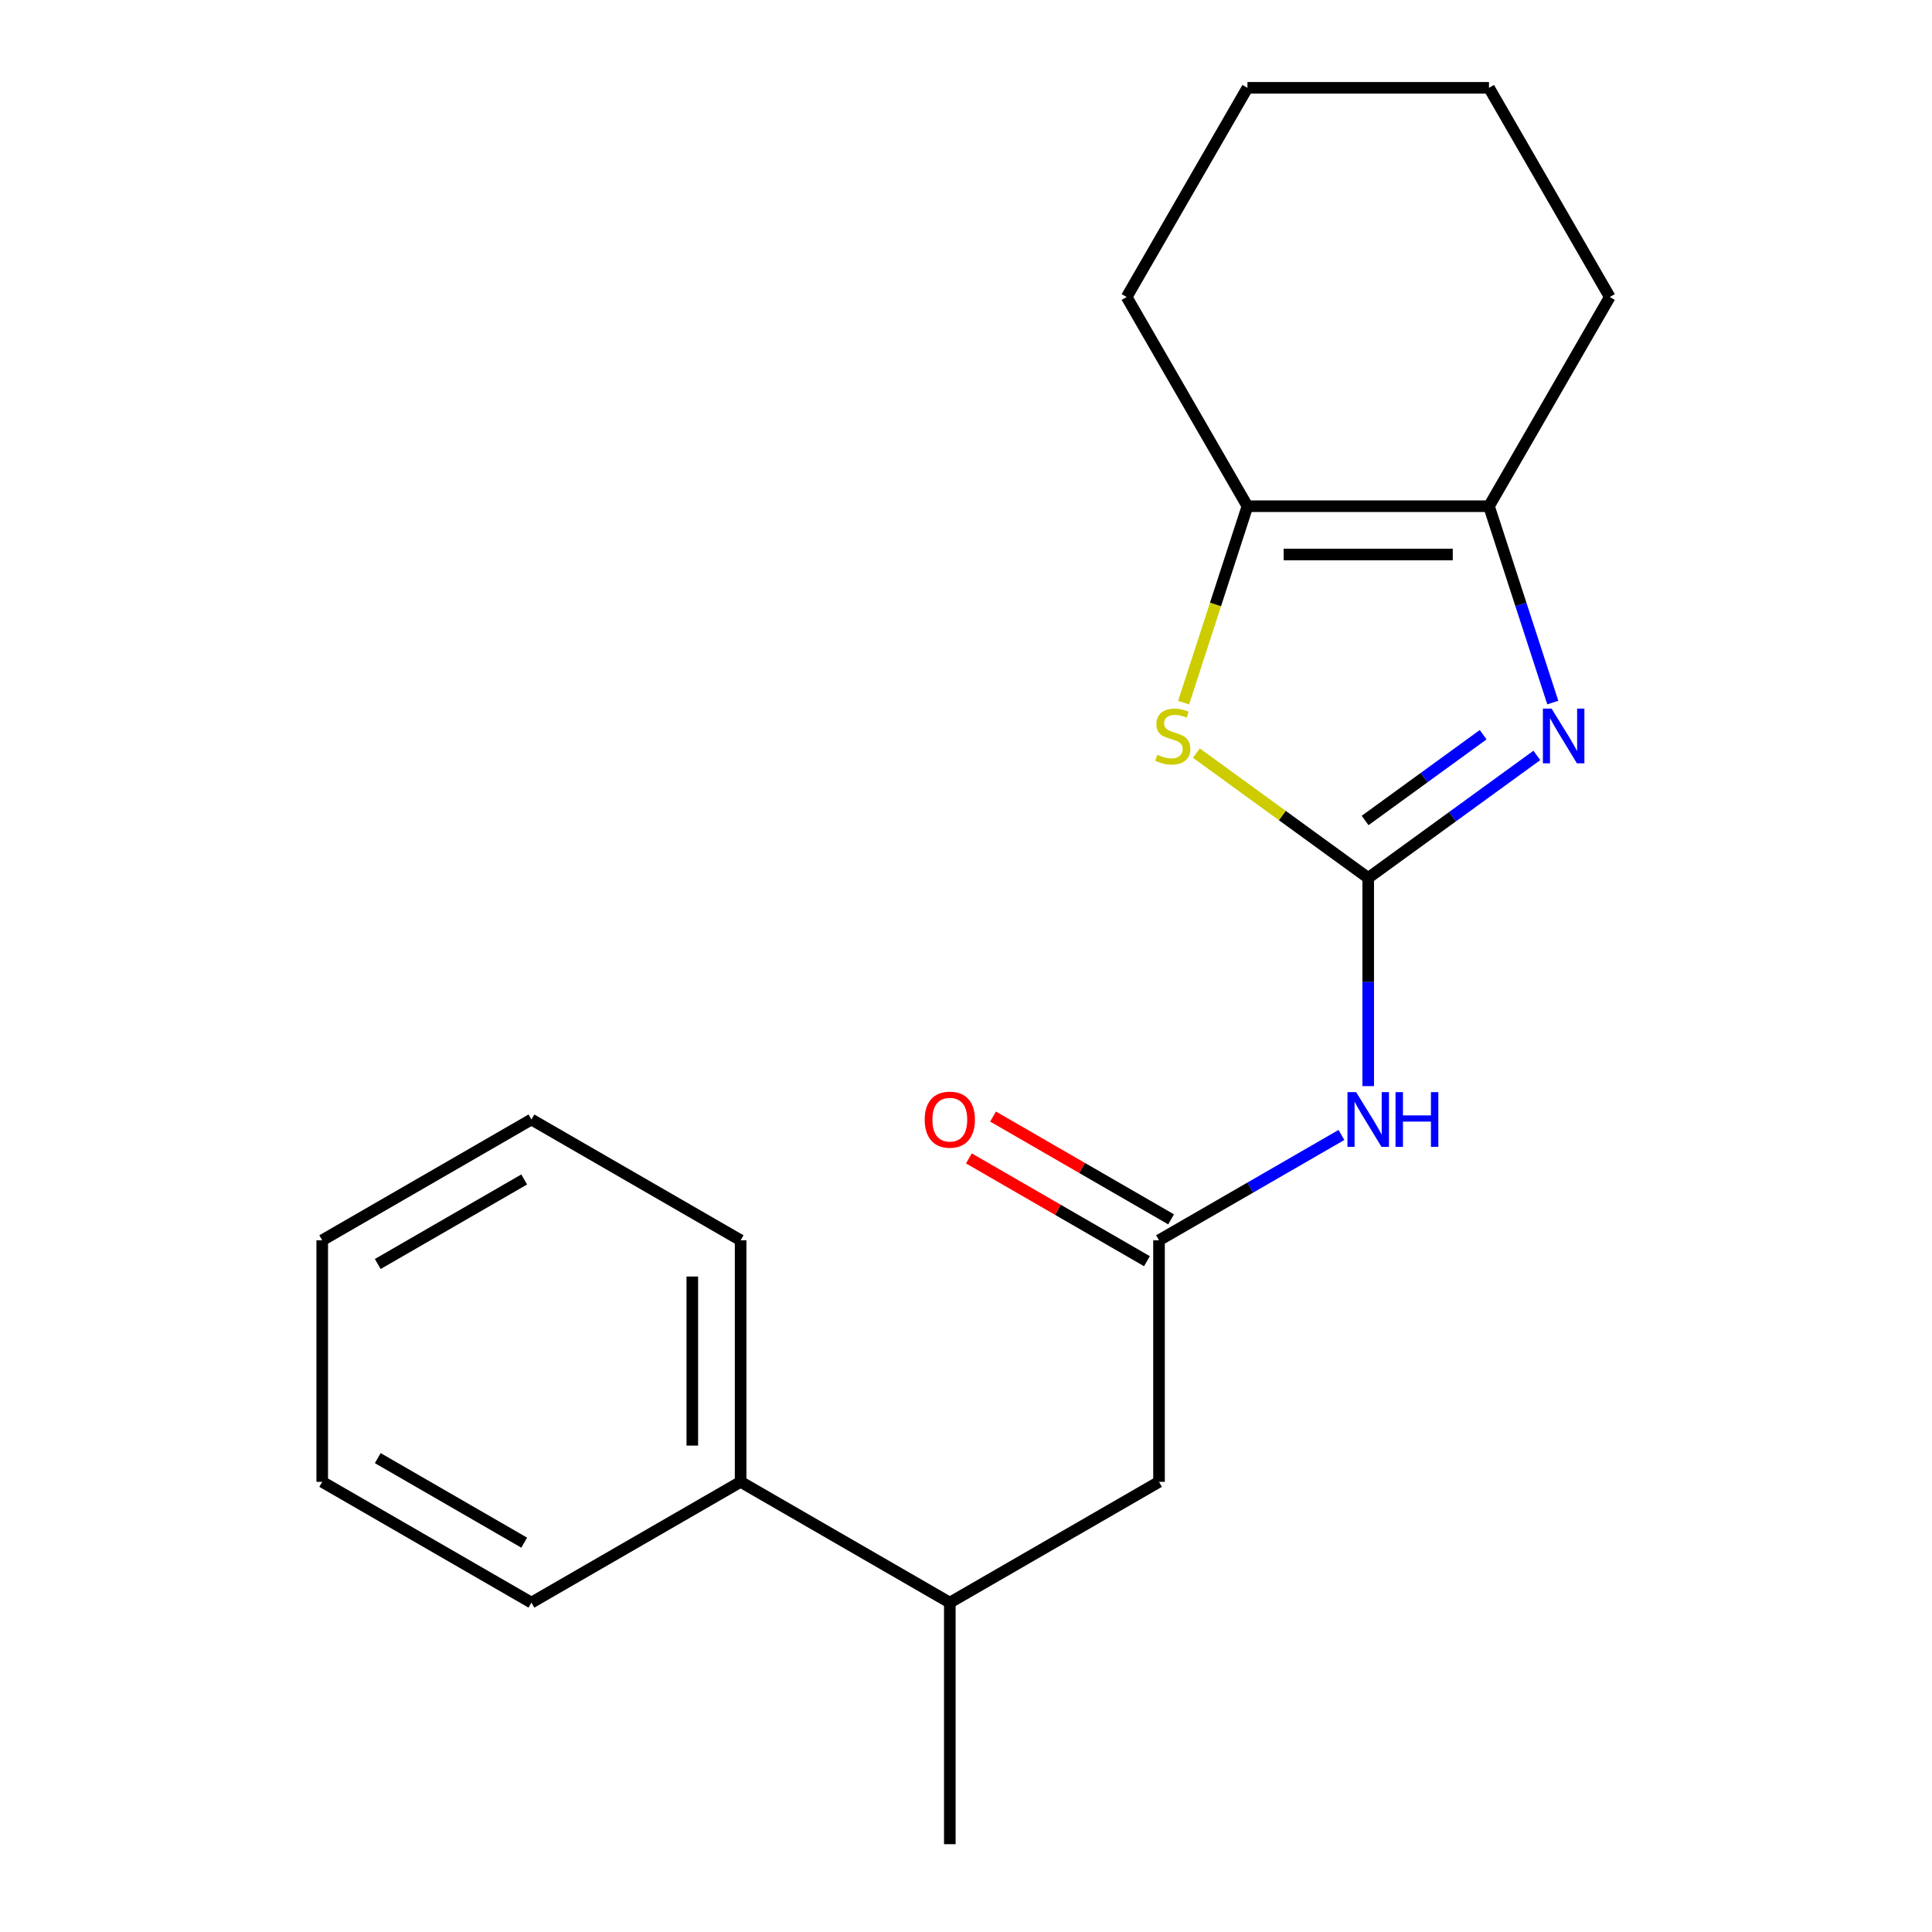 <?xml version='1.0' encoding='iso-8859-1'?>
<svg version='1.1' baseProfile='full'
              xmlns='http://www.w3.org/2000/svg'
                      xmlns:rdkit='http://www.rdkit.org/xml'
                      xmlns:xlink='http://www.w3.org/1999/xlink'
                  xml:space='preserve'
width='1000px' height='1000px' viewBox='0 0 1000 1000'>
<!-- END OF HEADER -->
<rect style='opacity:1.0;fill:#FFFFFF;stroke:none' width='1000' height='1000' x='0' y='0'> </rect>
<path class='bond-0' d='M 708.185,454.419 L 751.829,422.71' style='fill:none;fill-rule:evenodd;stroke:#000000;stroke-width:6px;stroke-linecap:butt;stroke-linejoin:miter;stroke-opacity:1' />
<path class='bond-0' d='M 751.829,422.71 L 795.472,391.002' style='fill:none;fill-rule:evenodd;stroke:#0000FF;stroke-width:6px;stroke-linecap:butt;stroke-linejoin:miter;stroke-opacity:1' />
<path class='bond-0' d='M 706.58,424.676 L 737.131,402.48' style='fill:none;fill-rule:evenodd;stroke:#000000;stroke-width:6px;stroke-linecap:butt;stroke-linejoin:miter;stroke-opacity:1' />
<path class='bond-0' d='M 737.131,402.48 L 767.681,380.284' style='fill:none;fill-rule:evenodd;stroke:#0000FF;stroke-width:6px;stroke-linecap:butt;stroke-linejoin:miter;stroke-opacity:1' />
<path class='bond-1' d='M 708.185,454.419 L 663.712,422.107' style='fill:none;fill-rule:evenodd;stroke:#000000;stroke-width:6px;stroke-linecap:butt;stroke-linejoin:miter;stroke-opacity:1' />
<path class='bond-1' d='M 663.712,422.107 L 619.239,389.796' style='fill:none;fill-rule:evenodd;stroke:#CCCC00;stroke-width:6px;stroke-linecap:butt;stroke-linejoin:miter;stroke-opacity:1' />
<path class='bond-2' d='M 708.185,454.419 L 708.185,508.292' style='fill:none;fill-rule:evenodd;stroke:#000000;stroke-width:6px;stroke-linecap:butt;stroke-linejoin:miter;stroke-opacity:1' />
<path class='bond-2' d='M 708.185,508.292 L 708.185,562.165' style='fill:none;fill-rule:evenodd;stroke:#0000FF;stroke-width:6px;stroke-linecap:butt;stroke-linejoin:miter;stroke-opacity:1' />
<path class='bond-3' d='M 803.722,363.642 L 787.211,312.829' style='fill:none;fill-rule:evenodd;stroke:#0000FF;stroke-width:6px;stroke-linecap:butt;stroke-linejoin:miter;stroke-opacity:1' />
<path class='bond-3' d='M 787.211,312.829 L 770.701,262.016' style='fill:none;fill-rule:evenodd;stroke:#000000;stroke-width:6px;stroke-linecap:butt;stroke-linejoin:miter;stroke-opacity:1' />
<path class='bond-4' d='M 612.636,363.682 L 629.153,312.849' style='fill:none;fill-rule:evenodd;stroke:#CCCC00;stroke-width:6px;stroke-linecap:butt;stroke-linejoin:miter;stroke-opacity:1' />
<path class='bond-4' d='M 629.153,312.849 L 645.67,262.016' style='fill:none;fill-rule:evenodd;stroke:#000000;stroke-width:6px;stroke-linecap:butt;stroke-linejoin:miter;stroke-opacity:1' />
<path class='bond-5' d='M 694.32,587.456 L 647.112,614.711' style='fill:none;fill-rule:evenodd;stroke:#0000FF;stroke-width:6px;stroke-linecap:butt;stroke-linejoin:miter;stroke-opacity:1' />
<path class='bond-5' d='M 647.112,614.711 L 599.905,641.967' style='fill:none;fill-rule:evenodd;stroke:#000000;stroke-width:6px;stroke-linecap:butt;stroke-linejoin:miter;stroke-opacity:1' />
<path class='bond-10' d='M 770.701,262.016 L 833.217,153.735' style='fill:none;fill-rule:evenodd;stroke:#000000;stroke-width:6px;stroke-linecap:butt;stroke-linejoin:miter;stroke-opacity:1' />
<path class='bond-20' d='M 770.701,262.016 L 645.67,262.016' style='fill:none;fill-rule:evenodd;stroke:#000000;stroke-width:6px;stroke-linecap:butt;stroke-linejoin:miter;stroke-opacity:1' />
<path class='bond-20' d='M 751.946,287.022 L 664.424,287.022' style='fill:none;fill-rule:evenodd;stroke:#000000;stroke-width:6px;stroke-linecap:butt;stroke-linejoin:miter;stroke-opacity:1' />
<path class='bond-11' d='M 645.67,262.016 L 583.154,153.735' style='fill:none;fill-rule:evenodd;stroke:#000000;stroke-width:6px;stroke-linecap:butt;stroke-linejoin:miter;stroke-opacity:1' />
<path class='bond-6' d='M 599.905,641.967 L 599.905,766.998' style='fill:none;fill-rule:evenodd;stroke:#000000;stroke-width:6px;stroke-linecap:butt;stroke-linejoin:miter;stroke-opacity:1' />
<path class='bond-8' d='M 606.157,631.139 L 560.079,604.536' style='fill:none;fill-rule:evenodd;stroke:#000000;stroke-width:6px;stroke-linecap:butt;stroke-linejoin:miter;stroke-opacity:1' />
<path class='bond-8' d='M 560.079,604.536 L 514.002,577.933' style='fill:none;fill-rule:evenodd;stroke:#FF0000;stroke-width:6px;stroke-linecap:butt;stroke-linejoin:miter;stroke-opacity:1' />
<path class='bond-8' d='M 593.653,652.795 L 547.576,626.192' style='fill:none;fill-rule:evenodd;stroke:#000000;stroke-width:6px;stroke-linecap:butt;stroke-linejoin:miter;stroke-opacity:1' />
<path class='bond-8' d='M 547.576,626.192 L 501.499,599.589' style='fill:none;fill-rule:evenodd;stroke:#FF0000;stroke-width:6px;stroke-linecap:butt;stroke-linejoin:miter;stroke-opacity:1' />
<path class='bond-7' d='M 599.905,766.998 L 491.624,829.514' style='fill:none;fill-rule:evenodd;stroke:#000000;stroke-width:6px;stroke-linecap:butt;stroke-linejoin:miter;stroke-opacity:1' />
<path class='bond-9' d='M 491.624,829.514 L 383.344,766.998' style='fill:none;fill-rule:evenodd;stroke:#000000;stroke-width:6px;stroke-linecap:butt;stroke-linejoin:miter;stroke-opacity:1' />
<path class='bond-12' d='M 491.624,829.514 L 491.624,954.545' style='fill:none;fill-rule:evenodd;stroke:#000000;stroke-width:6px;stroke-linecap:butt;stroke-linejoin:miter;stroke-opacity:1' />
<path class='bond-13' d='M 383.344,766.998 L 383.344,641.967' style='fill:none;fill-rule:evenodd;stroke:#000000;stroke-width:6px;stroke-linecap:butt;stroke-linejoin:miter;stroke-opacity:1' />
<path class='bond-13' d='M 358.338,748.243 L 358.338,660.721' style='fill:none;fill-rule:evenodd;stroke:#000000;stroke-width:6px;stroke-linecap:butt;stroke-linejoin:miter;stroke-opacity:1' />
<path class='bond-14' d='M 383.344,766.998 L 275.063,829.514' style='fill:none;fill-rule:evenodd;stroke:#000000;stroke-width:6px;stroke-linecap:butt;stroke-linejoin:miter;stroke-opacity:1' />
<path class='bond-16' d='M 833.217,153.735 L 770.701,45.455' style='fill:none;fill-rule:evenodd;stroke:#000000;stroke-width:6px;stroke-linecap:butt;stroke-linejoin:miter;stroke-opacity:1' />
<path class='bond-15' d='M 583.154,153.735 L 645.67,45.455' style='fill:none;fill-rule:evenodd;stroke:#000000;stroke-width:6px;stroke-linecap:butt;stroke-linejoin:miter;stroke-opacity:1' />
<path class='bond-17' d='M 383.344,641.967 L 275.063,579.451' style='fill:none;fill-rule:evenodd;stroke:#000000;stroke-width:6px;stroke-linecap:butt;stroke-linejoin:miter;stroke-opacity:1' />
<path class='bond-18' d='M 275.063,829.514 L 166.783,766.998' style='fill:none;fill-rule:evenodd;stroke:#000000;stroke-width:6px;stroke-linecap:butt;stroke-linejoin:miter;stroke-opacity:1' />
<path class='bond-18' d='M 271.325,798.48 L 195.528,754.719' style='fill:none;fill-rule:evenodd;stroke:#000000;stroke-width:6px;stroke-linecap:butt;stroke-linejoin:miter;stroke-opacity:1' />
<path class='bond-21' d='M 645.67,45.455 L 770.701,45.455' style='fill:none;fill-rule:evenodd;stroke:#000000;stroke-width:6px;stroke-linecap:butt;stroke-linejoin:miter;stroke-opacity:1' />
<path class='bond-22' d='M 275.063,579.451 L 166.783,641.967' style='fill:none;fill-rule:evenodd;stroke:#000000;stroke-width:6px;stroke-linecap:butt;stroke-linejoin:miter;stroke-opacity:1' />
<path class='bond-22' d='M 271.325,610.484 L 195.528,654.245' style='fill:none;fill-rule:evenodd;stroke:#000000;stroke-width:6px;stroke-linecap:butt;stroke-linejoin:miter;stroke-opacity:1' />
<path class='bond-19' d='M 166.783,766.998 L 166.783,641.967' style='fill:none;fill-rule:evenodd;stroke:#000000;stroke-width:6px;stroke-linecap:butt;stroke-linejoin:miter;stroke-opacity:1' />
<path  class='atom-1' d='M 803.078 366.768
L 812.358 381.768
Q 813.278 383.248, 814.758 385.928
Q 816.238 388.608, 816.318 388.768
L 816.318 366.768
L 820.078 366.768
L 820.078 395.088
L 816.198 395.088
L 806.238 378.688
Q 805.078 376.768, 803.838 374.568
Q 802.638 372.368, 802.278 371.688
L 802.278 395.088
L 798.598 395.088
L 798.598 366.768
L 803.078 366.768
' fill='#0000FF'/>
<path  class='atom-2' d='M 599.033 390.648
Q 599.353 390.768, 600.673 391.328
Q 601.993 391.888, 603.433 392.248
Q 604.913 392.568, 606.353 392.568
Q 609.033 392.568, 610.593 391.288
Q 612.153 389.968, 612.153 387.688
Q 612.153 386.128, 611.353 385.168
Q 610.593 384.208, 609.393 383.688
Q 608.193 383.168, 606.193 382.568
Q 603.673 381.808, 602.153 381.088
Q 600.673 380.368, 599.593 378.848
Q 598.553 377.328, 598.553 374.768
Q 598.553 371.208, 600.953 369.008
Q 603.393 366.808, 608.193 366.808
Q 611.473 366.808, 615.193 368.368
L 614.273 371.448
Q 610.873 370.048, 608.313 370.048
Q 605.553 370.048, 604.033 371.208
Q 602.513 372.328, 602.553 374.288
Q 602.553 375.808, 603.313 376.728
Q 604.113 377.648, 605.233 378.168
Q 606.393 378.688, 608.313 379.288
Q 610.873 380.088, 612.393 380.888
Q 613.913 381.688, 614.993 383.328
Q 616.113 384.928, 616.113 387.688
Q 616.113 391.608, 613.473 393.728
Q 610.873 395.808, 606.513 395.808
Q 603.993 395.808, 602.073 395.248
Q 600.193 394.728, 597.953 393.808
L 599.033 390.648
' fill='#CCCC00'/>
<path  class='atom-3' d='M 701.925 565.291
L 711.205 580.291
Q 712.125 581.771, 713.605 584.451
Q 715.085 587.131, 715.165 587.291
L 715.165 565.291
L 718.925 565.291
L 718.925 593.611
L 715.045 593.611
L 705.085 577.211
Q 703.925 575.291, 702.685 573.091
Q 701.485 570.891, 701.125 570.211
L 701.125 593.611
L 697.445 593.611
L 697.445 565.291
L 701.925 565.291
' fill='#0000FF'/>
<path  class='atom-3' d='M 722.325 565.291
L 726.165 565.291
L 726.165 577.331
L 740.645 577.331
L 740.645 565.291
L 744.485 565.291
L 744.485 593.611
L 740.645 593.611
L 740.645 580.531
L 726.165 580.531
L 726.165 593.611
L 722.325 593.611
L 722.325 565.291
' fill='#0000FF'/>
<path  class='atom-9' d='M 478.624 579.531
Q 478.624 572.731, 481.984 568.931
Q 485.344 565.131, 491.624 565.131
Q 497.904 565.131, 501.264 568.931
Q 504.624 572.731, 504.624 579.531
Q 504.624 586.411, 501.224 590.331
Q 497.824 594.211, 491.624 594.211
Q 485.384 594.211, 481.984 590.331
Q 478.624 586.451, 478.624 579.531
M 491.624 591.011
Q 495.944 591.011, 498.264 588.131
Q 500.624 585.211, 500.624 579.531
Q 500.624 573.971, 498.264 571.171
Q 495.944 568.331, 491.624 568.331
Q 487.304 568.331, 484.944 571.131
Q 482.624 573.931, 482.624 579.531
Q 482.624 585.251, 484.944 588.131
Q 487.304 591.011, 491.624 591.011
' fill='#FF0000'/>
</svg>
